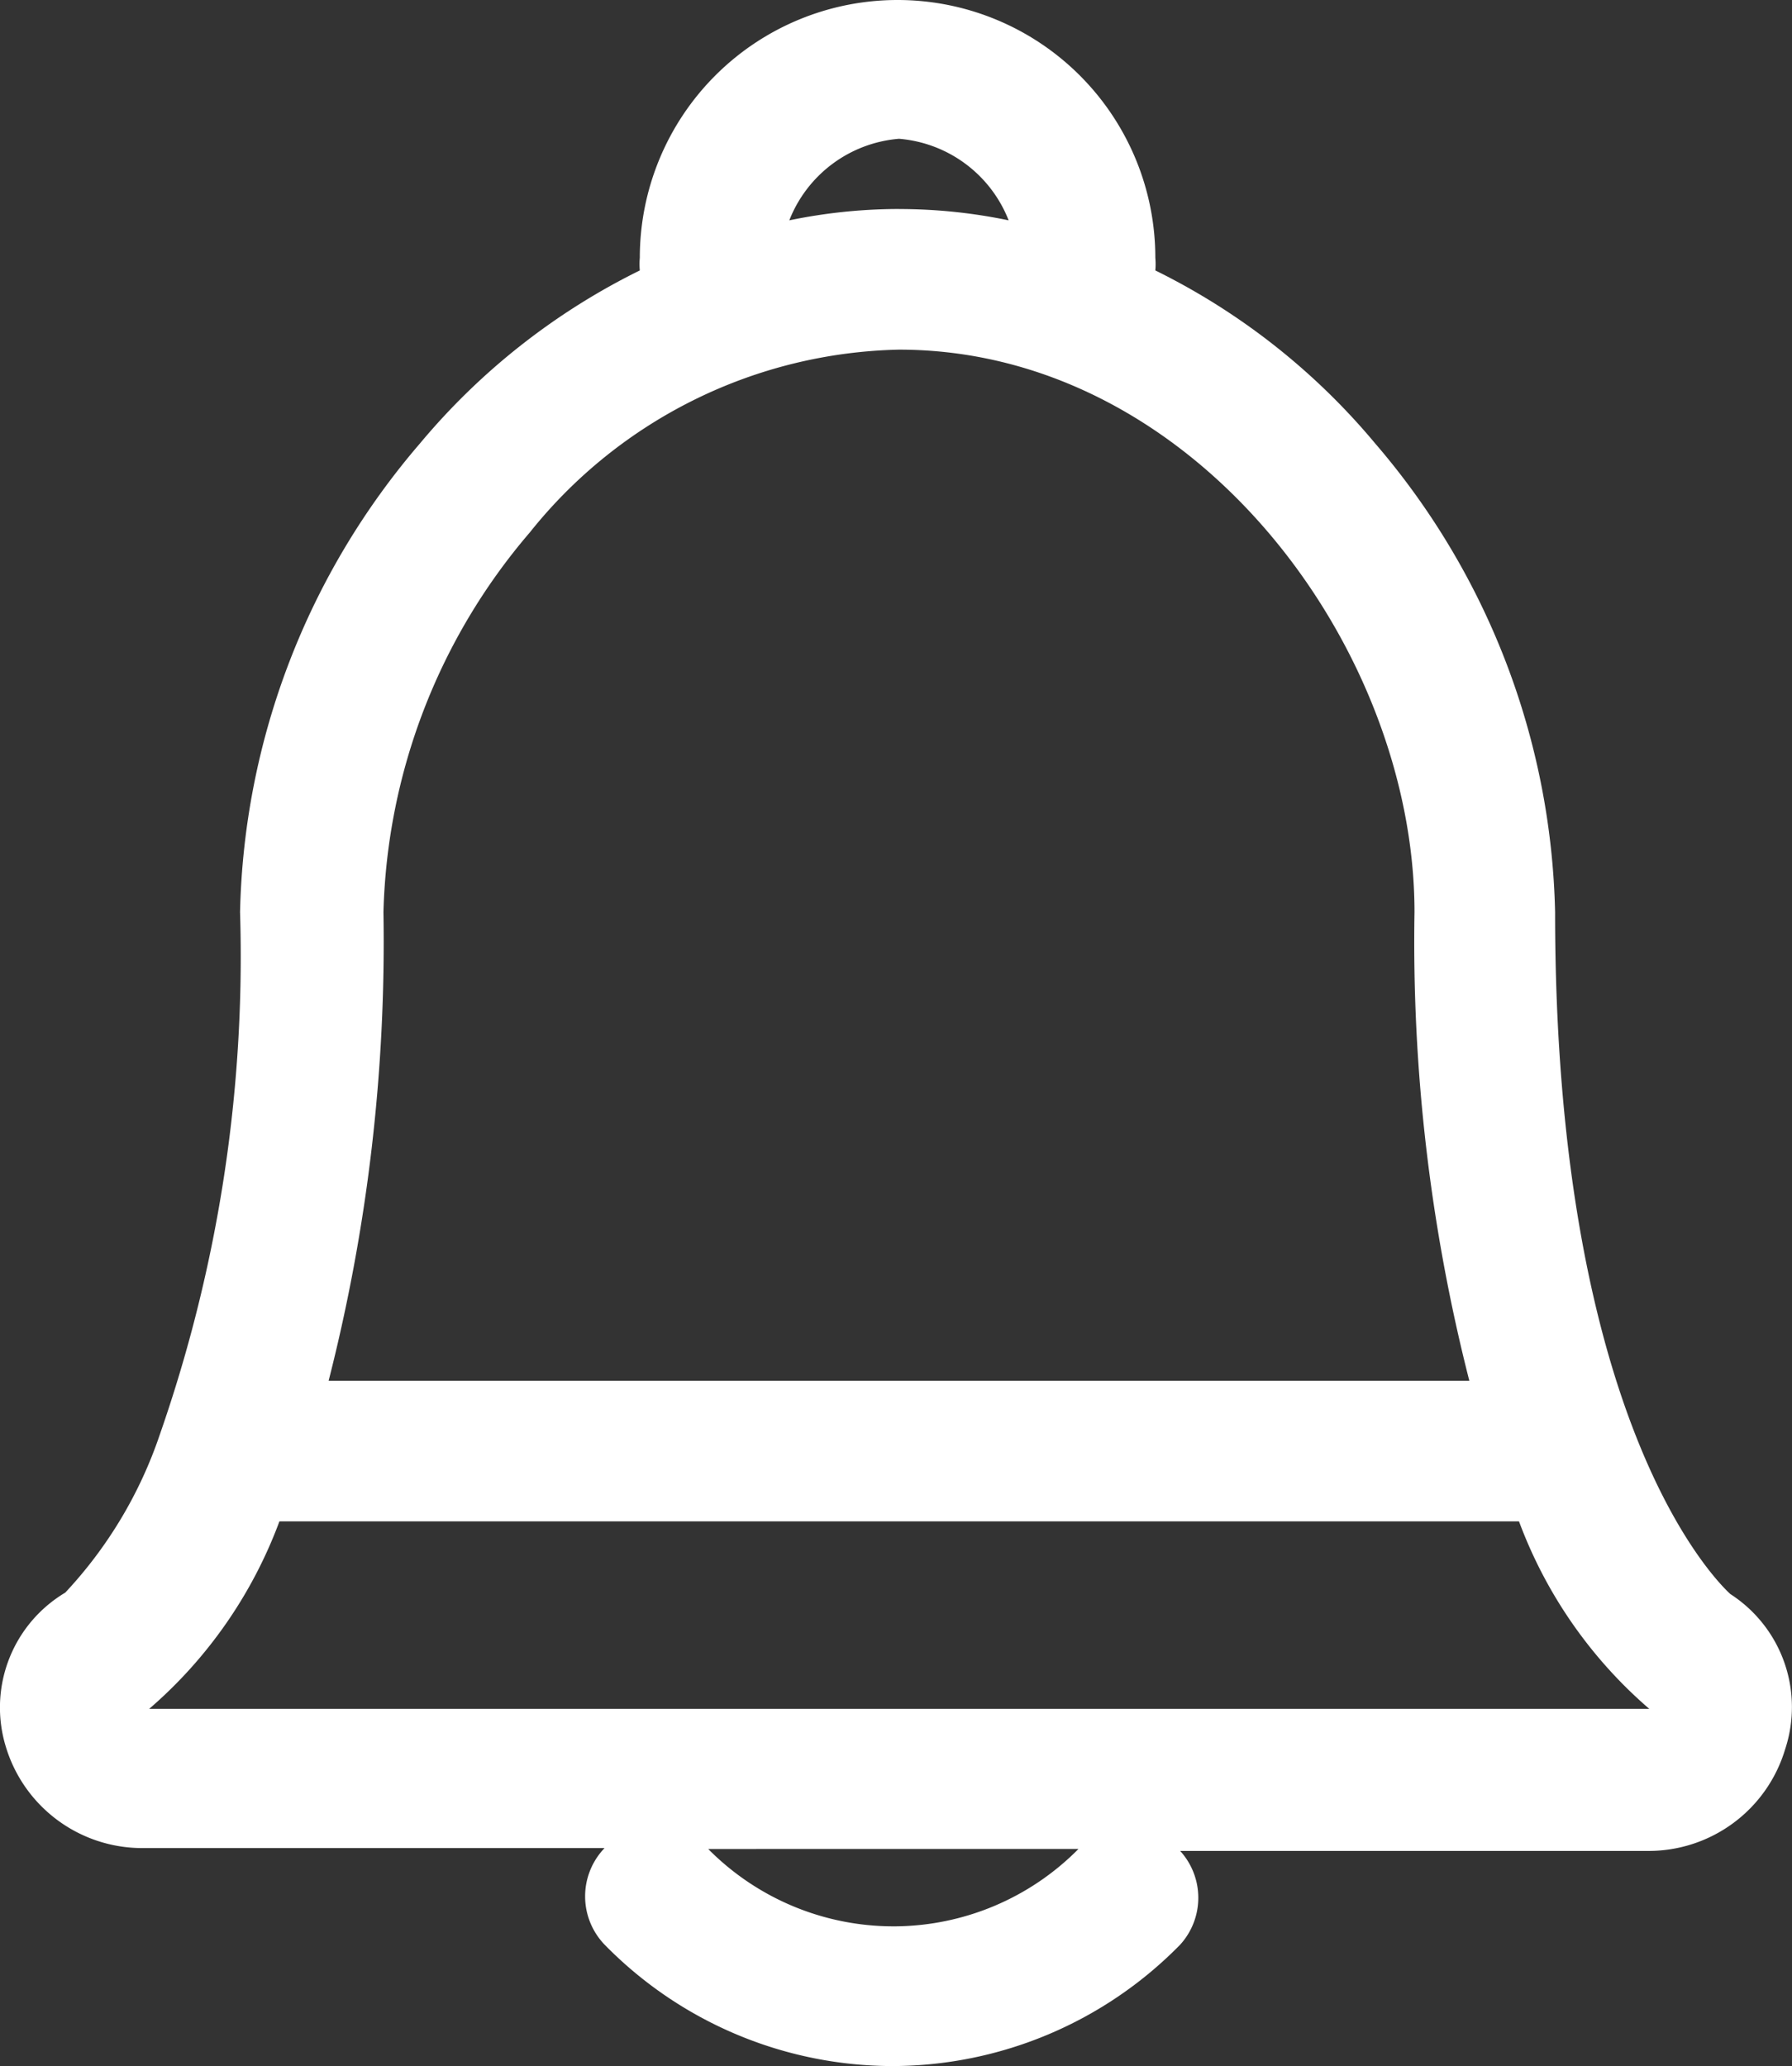 <svg xmlns="http://www.w3.org/2000/svg" width="38.237" height="44.081" viewBox="0 0 38.237 44.081">
  <rect x="0" y="0" width="38.237" height="44.081" fill="#333333" stroke="none"/>
  <g id="Notification" transform="translate(-0.538 -0.94)">
    <path id="Shape" d="M19.042,44.081A8.615,8.615,0,0,1,12.9,41.49a1.486,1.486,0,0,1,0-2.06H3.049A3.04,3.04,0,0,1,.122,37.26a2.853,2.853,0,0,1,1.27-3.28,9.274,9.274,0,0,0,2.019-3.375A30.974,30.974,0,0,0,5.122,19.46a15.857,15.857,0,0,1,3.84-10,14.383,14.383,0,0,1,4.69-3.69,1.506,1.506,0,0,1,0-.27,5.5,5.5,0,1,1,11,0,1.51,1.51,0,0,1,0,.27,14.379,14.379,0,0,1,4.69,3.69,15.857,15.857,0,0,1,3.84,10c0,10.773,3.357,14.2,3.739,14.55a2.869,2.869,0,0,1,1.17,3.31,3.04,3.04,0,0,1-2.927,2.171H25.182a1.486,1.486,0,0,1,0,2A8.615,8.615,0,0,1,19.042,44.081Zm-3.93-4.631A5.562,5.562,0,0,0,19.053,41.1h.059a5.557,5.557,0,0,0,3.9-1.651ZM5.962,32.46a9.762,9.762,0,0,1-2.779,4H35.192a9.767,9.767,0,0,1-2.78-4Zm13.22-25a10.352,10.352,0,0,0-7.877,3.9,12.953,12.953,0,0,0-3.123,8.1,37.885,37.885,0,0,1-1.17,10H31.352a37.878,37.878,0,0,1-1.17-10C30.182,13.8,25.478,7.46,19.182,7.46Zm0-3a11.465,11.465,0,0,1,2.34.241,2.753,2.753,0,0,0-2.34-1.74,2.756,2.756,0,0,0-2.34,1.74A11.573,11.573,0,0,1,19.182,4.459Z" transform="translate(0.538 0.94)" fill="#fff"/>
  </g>
</svg>
